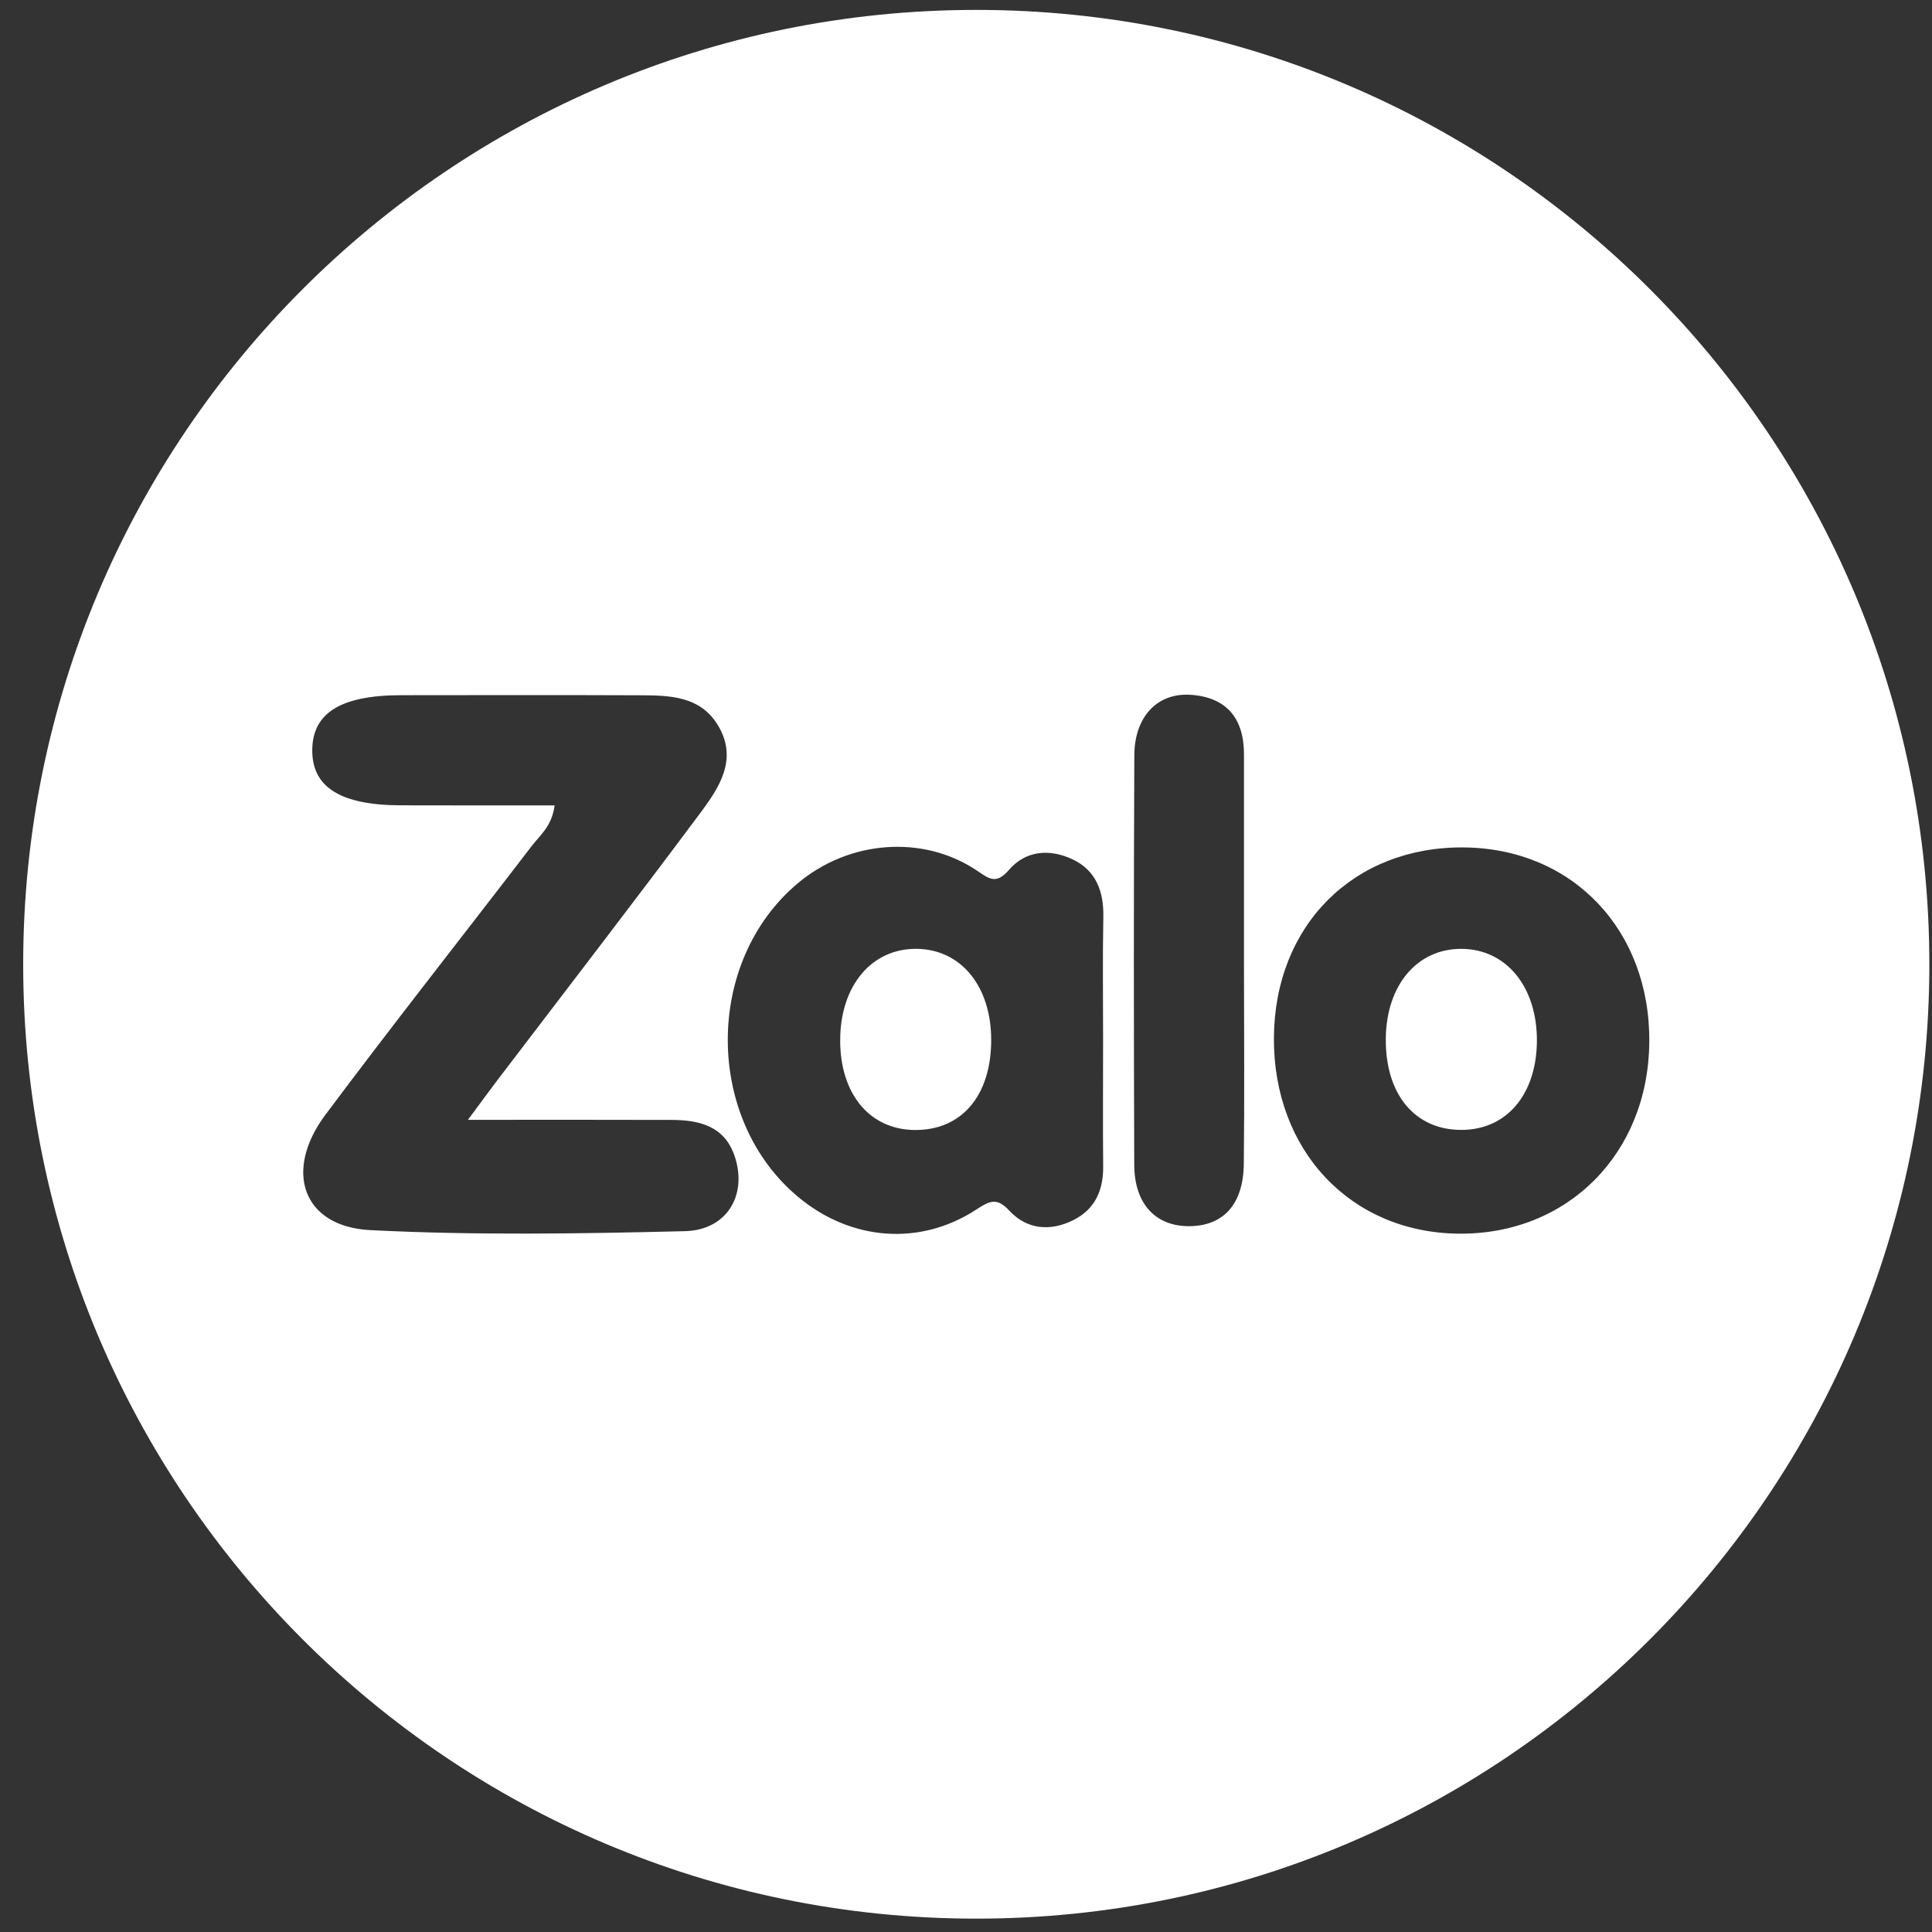<svg width="24" height="24" viewBox="0 0 24 24" fill="none" xmlns="http://www.w3.org/2000/svg">
<rect x="0" y="0" width="24" height="24" fill="#333333" stroke="none"/>
<g clip-path="url(#clip0_97_2874)">
<path d="M18.15 11.787C17.604 11.787 17.224 12.236 17.215 12.894C17.205 13.589 17.573 14.037 18.154 14.036C18.712 14.036 19.083 13.602 19.092 12.942C19.099 12.262 18.713 11.787 18.15 11.787Z" fill="white"/>
<path d="M11.398 11.787C10.832 11.775 10.438 12.241 10.437 12.922C10.436 13.586 10.8 14.028 11.354 14.037C11.943 14.047 12.315 13.612 12.313 12.914C12.311 12.254 11.942 11.799 11.398 11.787Z" fill="white"/>
<path d="M12.128 0.123C5.589 0.123 0.288 5.431 0.288 11.979C0.288 18.526 5.589 23.834 12.128 23.834C18.666 23.834 23.967 18.526 23.967 11.979C23.967 5.431 18.666 0.123 12.128 0.123ZM8.509 15.294C7.206 15.326 5.899 15.347 4.598 15.281C3.765 15.238 3.518 14.552 4.041 13.85C4.883 12.723 5.755 11.619 6.611 10.502C6.71 10.373 6.854 10.267 6.89 10.005C6.242 10.005 5.61 10.006 4.978 10.004C4.228 10.002 3.874 9.777 3.879 9.314C3.884 8.854 4.237 8.636 4.988 8.636C5.971 8.635 6.954 8.633 7.936 8.637C8.312 8.638 8.702 8.641 8.924 9.019C9.167 9.432 8.935 9.783 8.704 10.093C7.873 11.208 7.024 12.308 6.182 13.414C6.081 13.547 5.982 13.683 5.813 13.911C6.728 13.911 7.536 13.909 8.345 13.912C8.683 13.913 8.995 13.986 9.123 14.353C9.291 14.835 9.036 15.281 8.509 15.294ZM13.703 12.914C13.703 13.438 13.699 13.963 13.704 14.489C13.707 14.786 13.603 15.022 13.333 15.157C13.048 15.299 12.758 15.275 12.54 15.041C12.384 14.873 12.297 14.915 12.13 15.024C11.429 15.483 10.572 15.414 9.92 14.873C8.751 13.903 8.747 11.947 9.912 10.971C10.544 10.44 11.458 10.366 12.127 10.809C12.281 10.911 12.369 10.997 12.533 10.807C12.743 10.562 13.042 10.542 13.324 10.675C13.615 10.813 13.712 11.073 13.706 11.39C13.696 11.897 13.703 12.406 13.703 12.914ZM15.451 14.454C15.447 14.956 15.201 15.227 14.78 15.232C14.359 15.237 14.092 14.96 14.09 14.469C14.084 12.774 14.083 11.078 14.091 9.383C14.093 8.904 14.376 8.604 14.79 8.631C15.236 8.661 15.453 8.923 15.453 9.368C15.453 10.232 15.453 11.097 15.453 11.962C15.454 12.792 15.46 13.623 15.451 14.454ZM18.121 15.325C16.778 15.312 15.816 14.291 15.825 12.889C15.835 11.495 16.814 10.515 18.184 10.527C19.536 10.539 20.503 11.556 20.488 12.951C20.474 14.333 19.471 15.338 18.121 15.325Z" fill="white"/>
</g>
<defs>
<clipPath id="clip0_97_2874">
<rect width="24" height="24" fill="white"/>
</clipPath>
</defs>
</svg>
